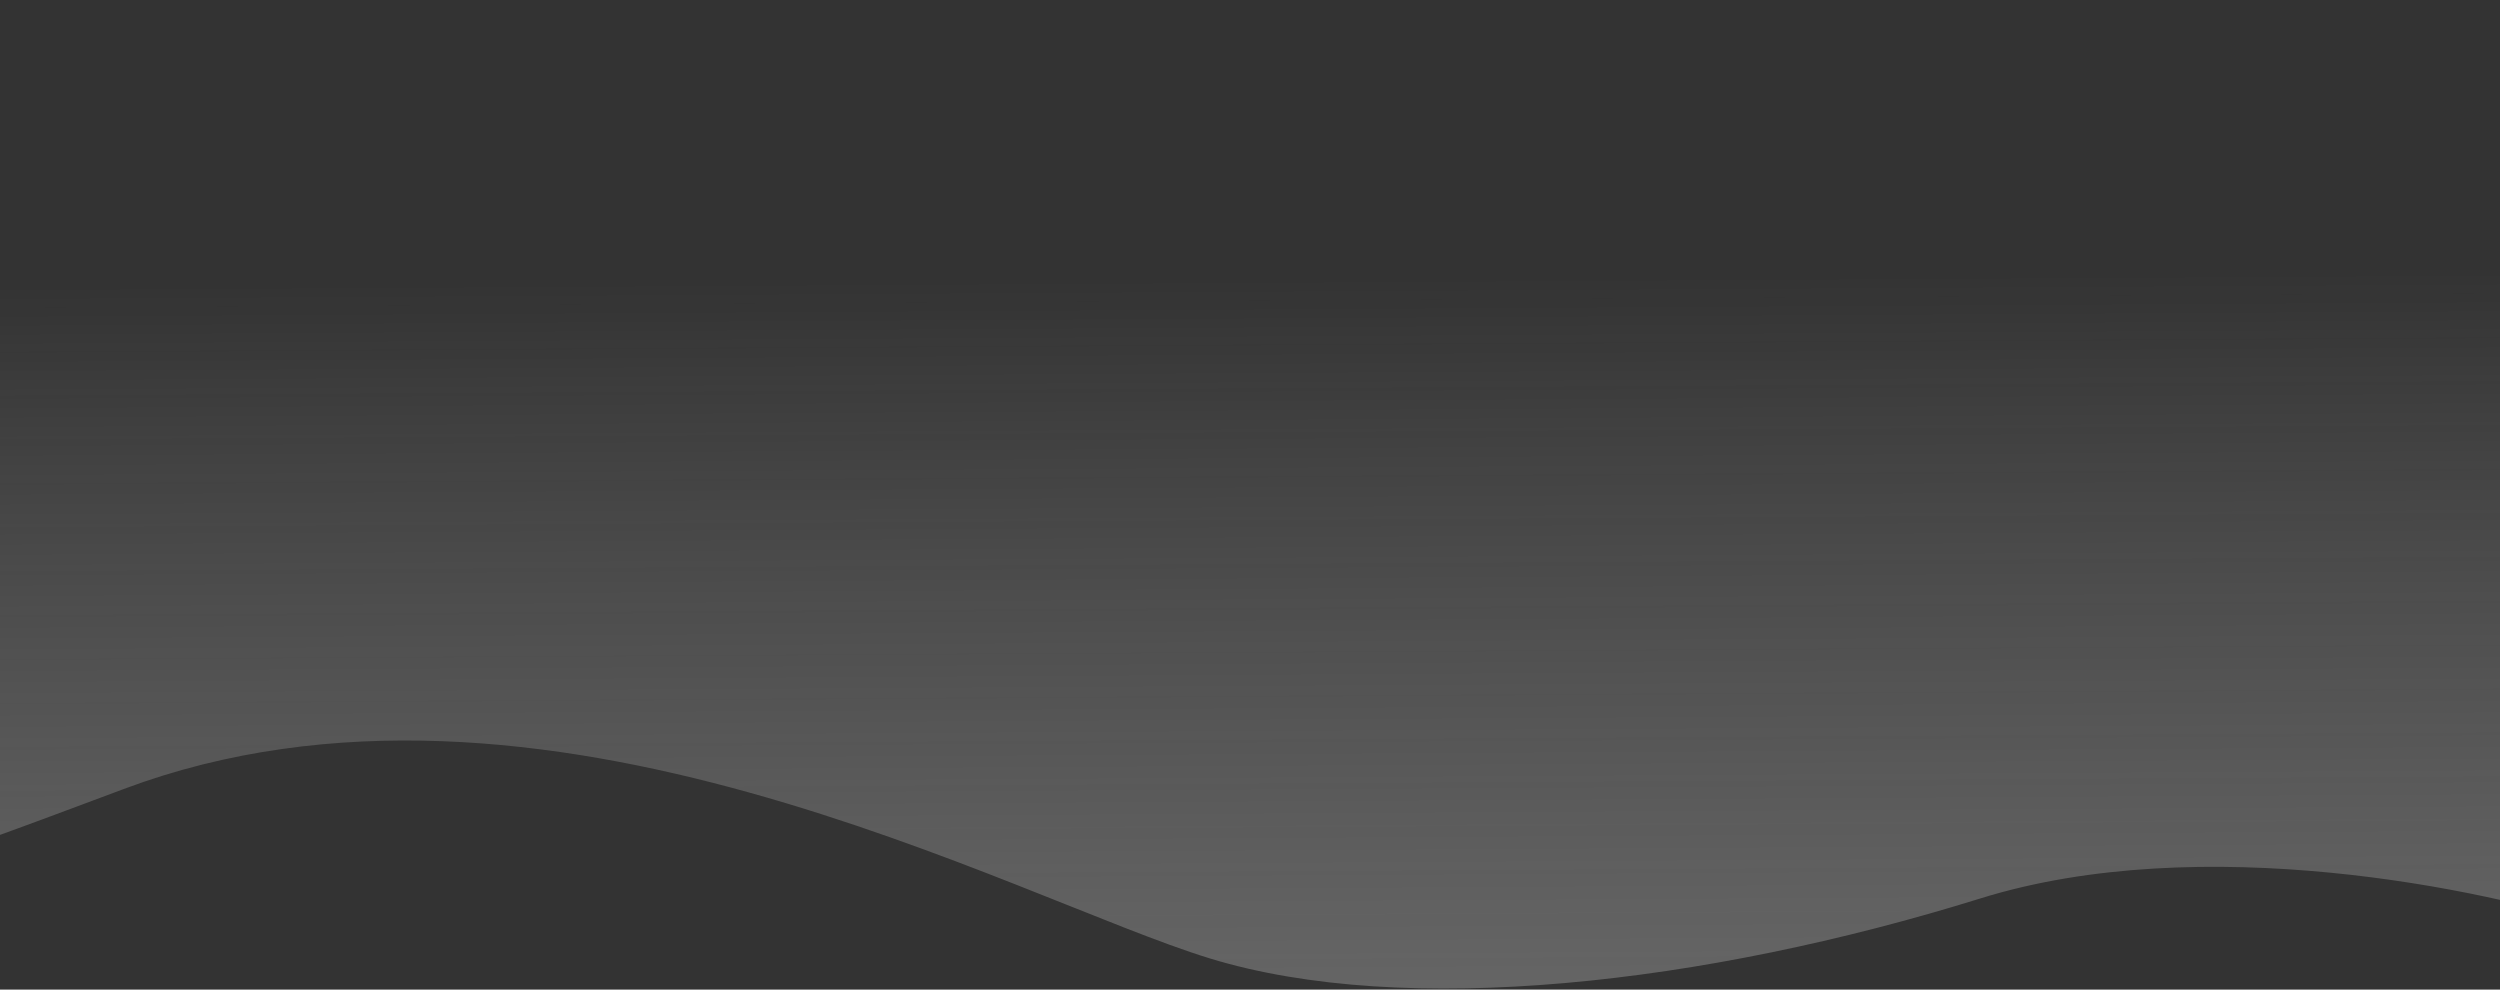 <svg xmlns="http://www.w3.org/2000/svg" width="1920" height="760" viewBox="0 0 1920 760" fill="none"><rect x="0" y="0" width="1920" height="760" fill="#333333" stroke="none"/><path d="M1520.94 690C1690.54 637.2 1908.94 682.667 1996.94 712L2134.94 536L2098.94 36L72.936 0C-94.397 170.667 -403.063 530.8 -299.063 606C-169.063 700 -225.063 726 94.936 606C414.937 486 778.937 690 928.937 736C1078.94 782 1308.94 756 1520.94 690Z" fill="url(#paint0_linear)" fill-opacity="0.4"></path><defs><linearGradient id="paint0_linear" x1="948.937" y1="902" x2="944.937" y2="214" gradientUnits="userSpaceOnUse"><stop stop-color="#EDEDED"></stop><stop offset="0" stop-color="#C4C4C4"></stop><stop offset="1" stop-color="white" stop-opacity="0"></stop></linearGradient></defs></svg>